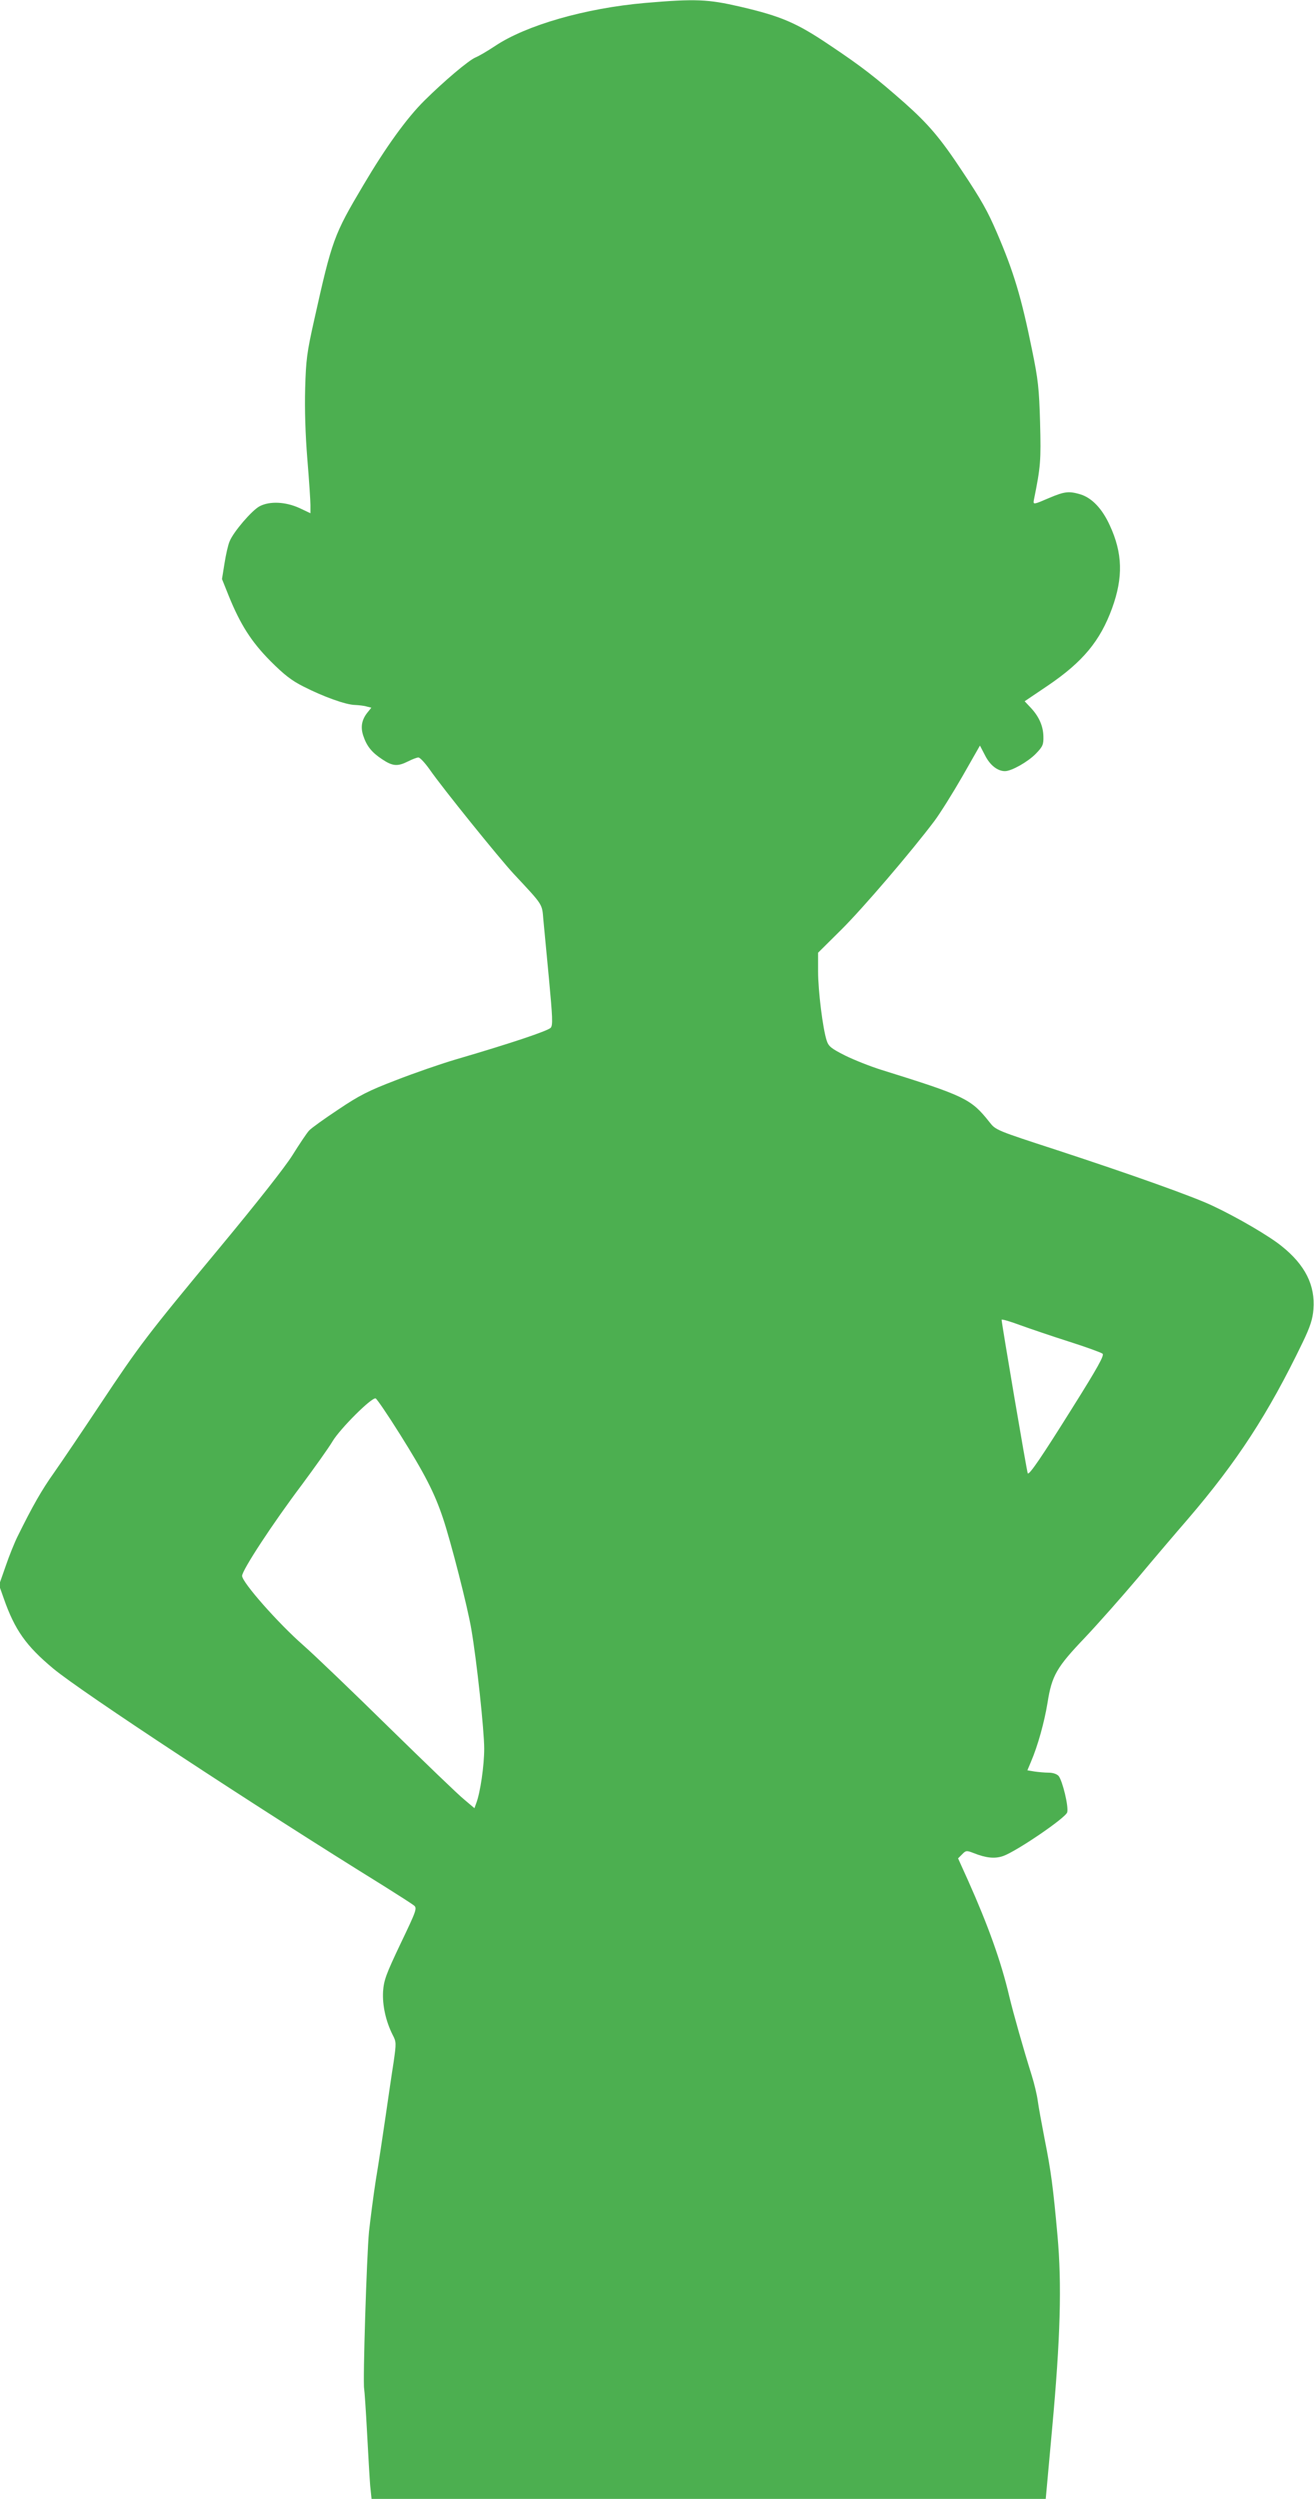 <?xml version="1.0" standalone="no"?>
<!DOCTYPE svg PUBLIC "-//W3C//DTD SVG 20010904//EN"
 "http://www.w3.org/TR/2001/REC-SVG-20010904/DTD/svg10.dtd">
<svg version="1.0" xmlns="http://www.w3.org/2000/svg"
 width="673pt" height="1280pt" viewBox="0 0 673 1280"
 preserveAspectRatio="xMidYMid meet">
<g transform="translate(0,1280) scale(0.1,-0.1)"
fill="#4caf50" stroke="none">
<path d="M3305 12785 c-308 -27 -610 -114 -770 -221 -36 -24 -80 -50 -99 -58
-36 -15 -161 -121 -262 -221 -91 -90 -199 -240 -314 -435 -150 -253 -159 -277
-251 -690 -37 -165 -42 -203 -46 -350 -3 -105 1 -236 11 -360 9 -108 16 -215
16 -237 l0 -42 -57 27 c-71 32 -151 36 -203 9 -40 -21 -135 -132 -154 -180 -8
-18 -19 -68 -26 -112 l-13 -81 34 -85 c60 -148 116 -236 214 -335 70 -70 108
-100 170 -131 102 -52 216 -93 263 -94 20 -1 48 -4 60 -8 l24 -6 -21 -26 c-28
-36 -35 -72 -21 -116 18 -55 44 -87 97 -122 54 -36 79 -38 133 -11 22 11 45
20 53 20 8 0 34 -28 58 -62 65 -94 355 -453 429 -533 154 -165 146 -153 153
-236 4 -40 17 -178 29 -306 18 -193 20 -234 9 -247 -13 -16 -204 -80 -491
-164 -74 -22 -210 -69 -302 -105 -141 -54 -188 -78 -295 -150 -71 -47 -138
-95 -150 -108 -12 -13 -50 -70 -85 -126 -38 -61 -184 -246 -368 -468 -380
-458 -414 -503 -618 -810 -91 -137 -197 -294 -235 -348 -64 -90 -110 -171
-187 -327 -15 -30 -43 -99 -61 -152 l-34 -97 24 -68 c57 -163 115 -244 254
-360 144 -120 1033 -705 1692 -1113 75 -47 145 -92 155 -100 17 -14 14 -24
-68 -195 -75 -158 -86 -188 -90 -246 -4 -71 14 -152 49 -222 19 -36 19 -42 5
-140 -9 -56 -27 -181 -41 -277 -14 -96 -36 -243 -50 -326 -13 -83 -28 -202
-35 -265 -12 -125 -32 -771 -25 -804 2 -11 9 -112 15 -225 6 -113 13 -235 16
-272 l7 -68 1726 0 1727 0 33 363 c42 459 50 736 27 988 -22 245 -33 328 -66
494 -15 77 -31 165 -35 195 -4 30 -18 89 -31 130 -43 137 -93 314 -115 405
-41 176 -109 365 -211 593 l-51 113 21 21 c19 20 23 20 59 6 63 -25 108 -30
151 -15 68 24 321 196 328 224 8 29 -24 161 -44 186 -9 10 -29 17 -51 17 -20
0 -52 3 -73 6 l-36 6 18 43 c35 81 69 204 85 302 22 141 47 183 192 335 68 72
190 210 272 307 81 97 196 232 255 300 252 294 411 538 587 903 40 83 52 121
56 171 10 123 -42 228 -164 325 -63 51 -227 147 -353 206 -99 47 -410 158
-797 285 -310 101 -313 102 -345 143 -95 120 -125 134 -554 268 -55 17 -138
50 -185 73 -73 37 -85 47 -95 77 -20 61 -44 255 -44 354 l0 96 118 117 c111
110 359 400 478 558 29 39 93 141 143 228 l90 158 26 -50 c25 -50 64 -81 102
-81 34 0 118 48 158 89 36 37 40 47 39 89 -1 53 -23 103 -66 148 l-30 32 120
81 c178 121 267 228 328 396 57 157 54 282 -12 424 -39 86 -92 141 -151 159
-58 17 -80 15 -158 -18 -81 -35 -84 -36 -80 -12 35 173 37 201 32 397 -5 176
-10 221 -41 372 -55 271 -94 401 -181 603 -46 107 -78 165 -178 315 -111 168
-172 239 -293 347 -150 132 -219 186 -385 297 -169 114 -248 148 -459 197
-164 38 -228 41 -485 19z m2170 -6857 c88 -28 165 -56 172 -62 10 -8 -25 -71
-153 -275 -157 -251 -222 -347 -230 -338 -4 3 -134 770 -134 787 0 4 42 -8 93
-27 50 -18 164 -57 252 -85z m-3427 -474 c128 -204 178 -302 221 -431 40 -119
126 -454 145 -568 28 -163 66 -519 66 -612 0 -87 -20 -226 -41 -280 l-9 -25
-52 44 c-29 23 -202 190 -386 370 -183 180 -380 369 -438 420 -130 114 -314
323 -314 356 0 29 155 266 307 468 65 88 136 187 156 221 39 65 201 227 221
220 6 -2 62 -84 124 -183z"/>
</g>
</svg>
